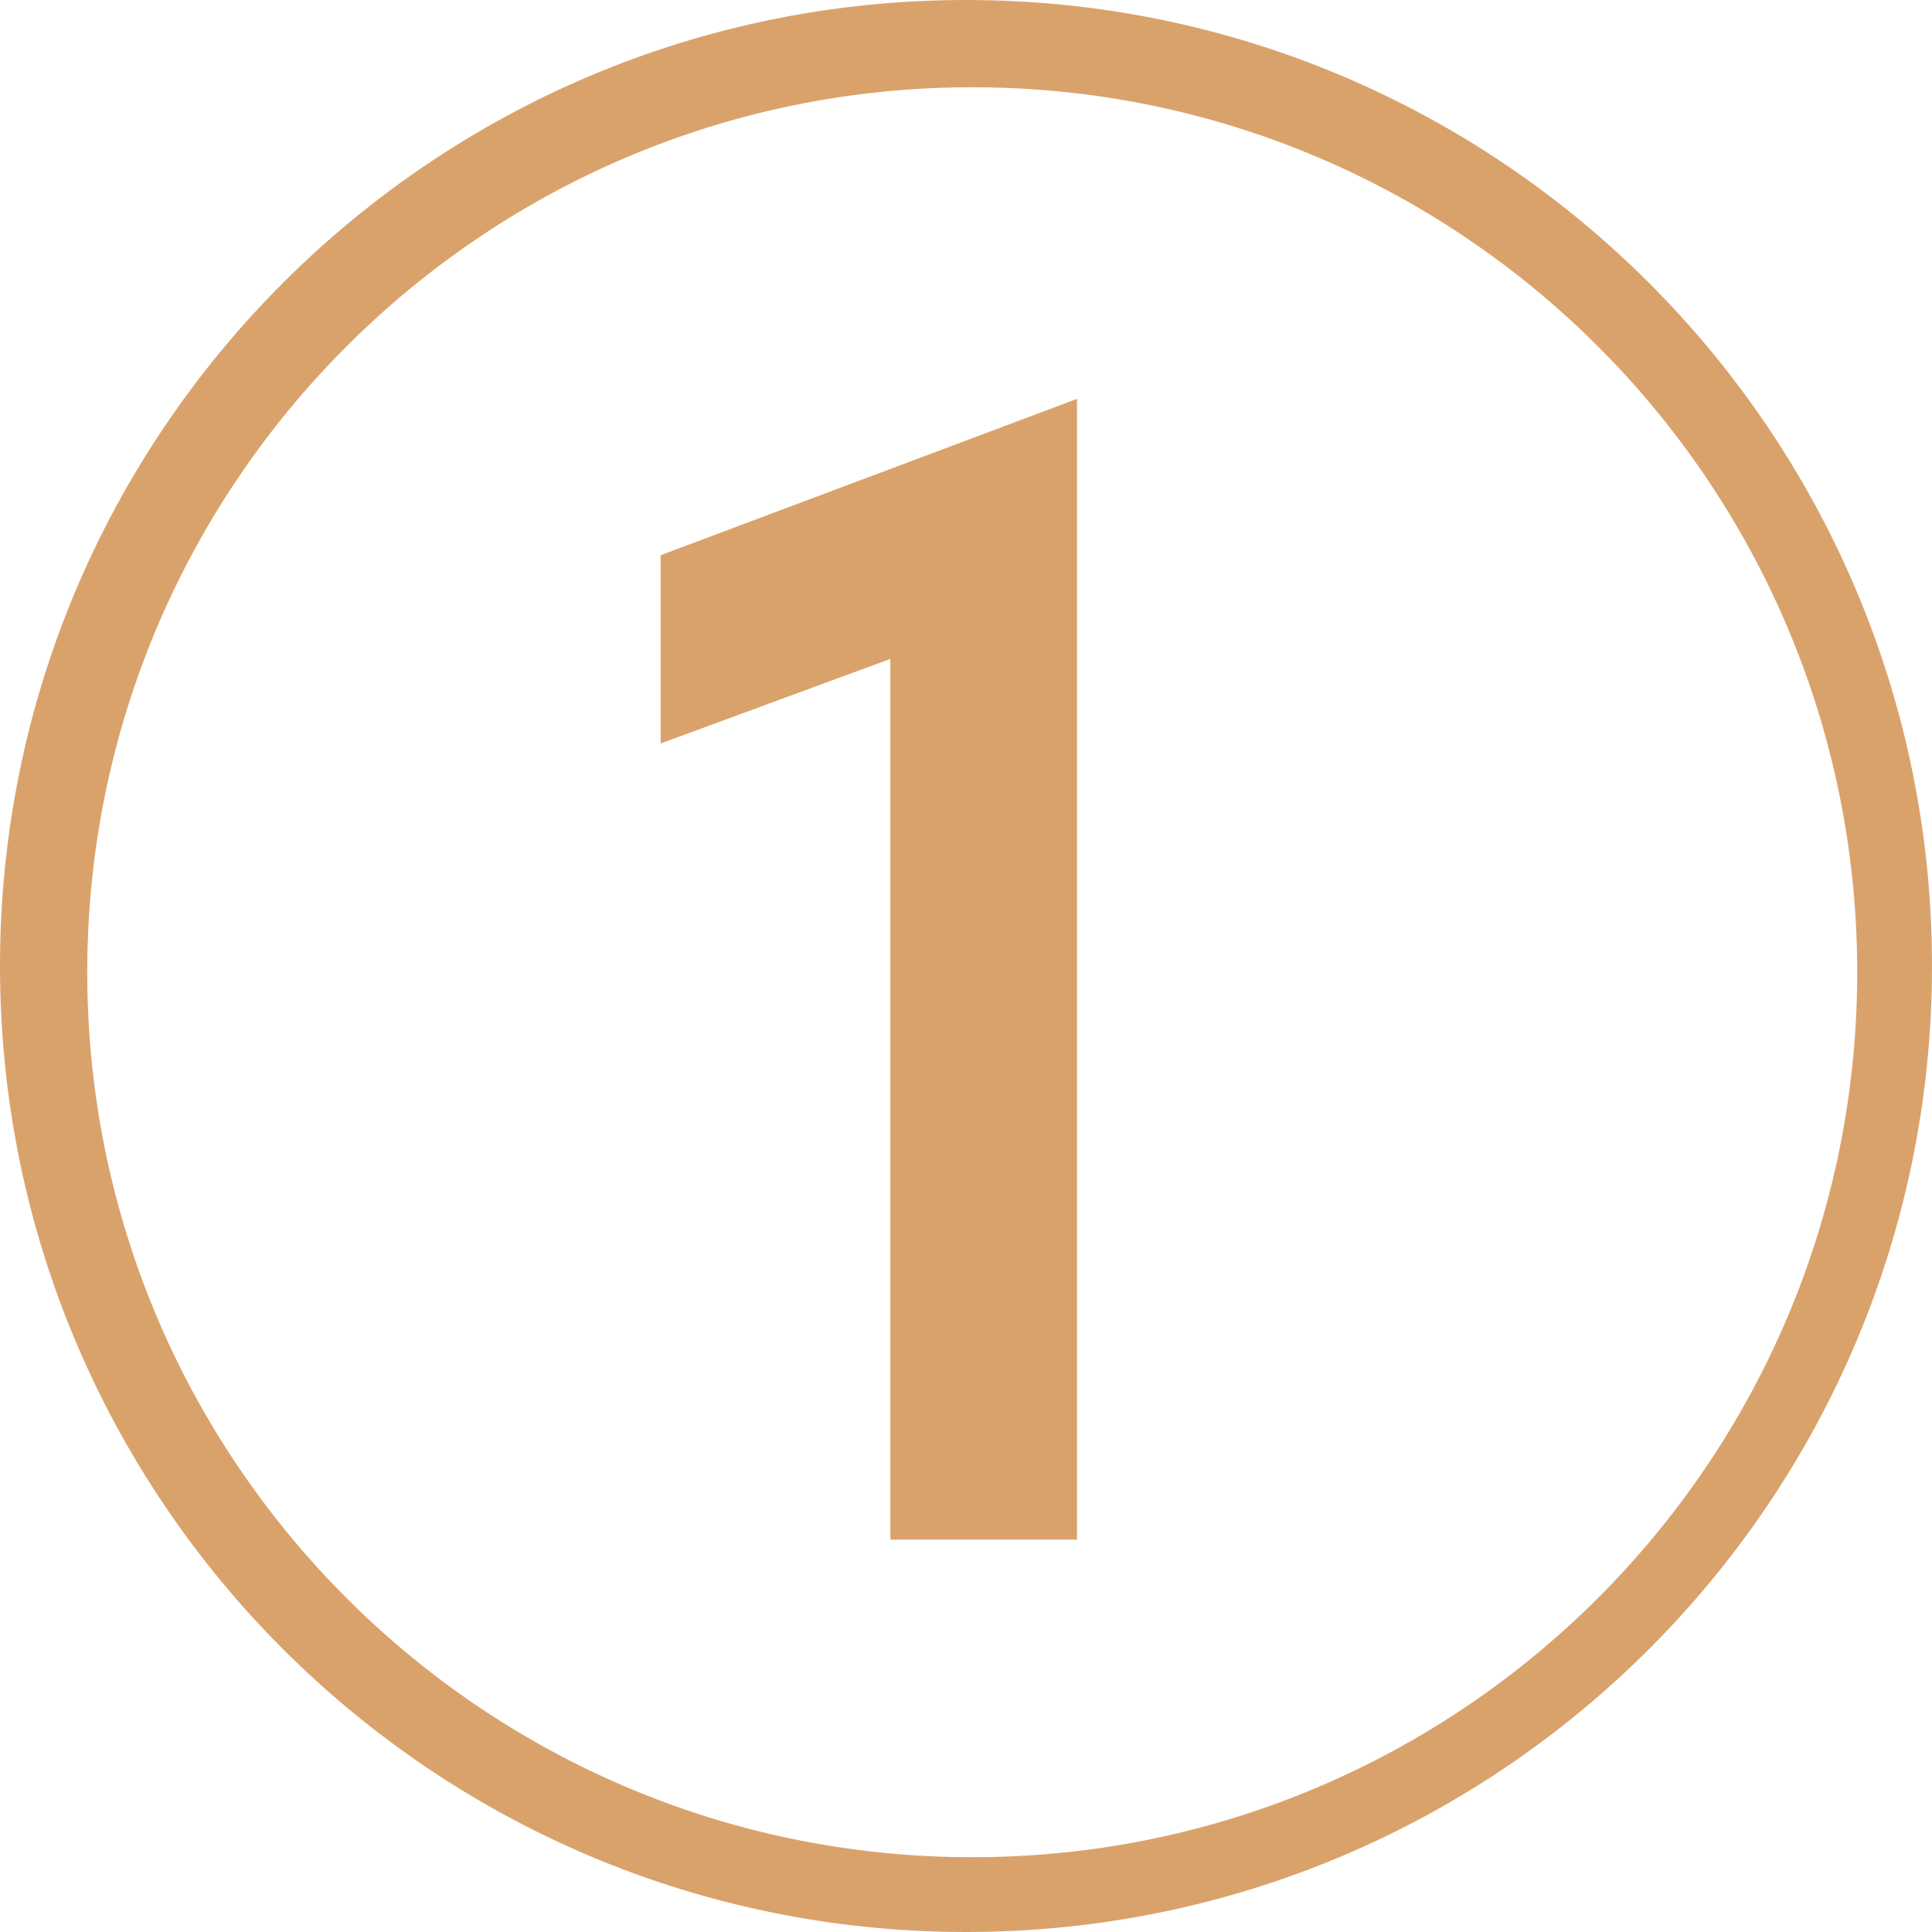 <?xml version="1.0" encoding="UTF-8"?> <svg xmlns="http://www.w3.org/2000/svg" width="155" height="155" viewBox="0 0 155 155" fill="none"><path d="M77.5 0C120.302 0 155 34.698 155 77.5C155 120.302 120.302 155 77.5 155C34.698 155 0 120.302 0 77.5C0 34.698 34.698 0 77.5 0ZM78 7C38.788 7 7 38.788 7 78C7 117.212 38.788 149 78 149C117.212 149 149 117.212 149 78C149 38.788 117.212 7 78 7Z" fill="#DAA26B"></path><path d="M71.432 52.864L53 59.648V44.544L86.408 32V123.52H71.432V52.864Z" fill="#DAA26B"></path></svg> 